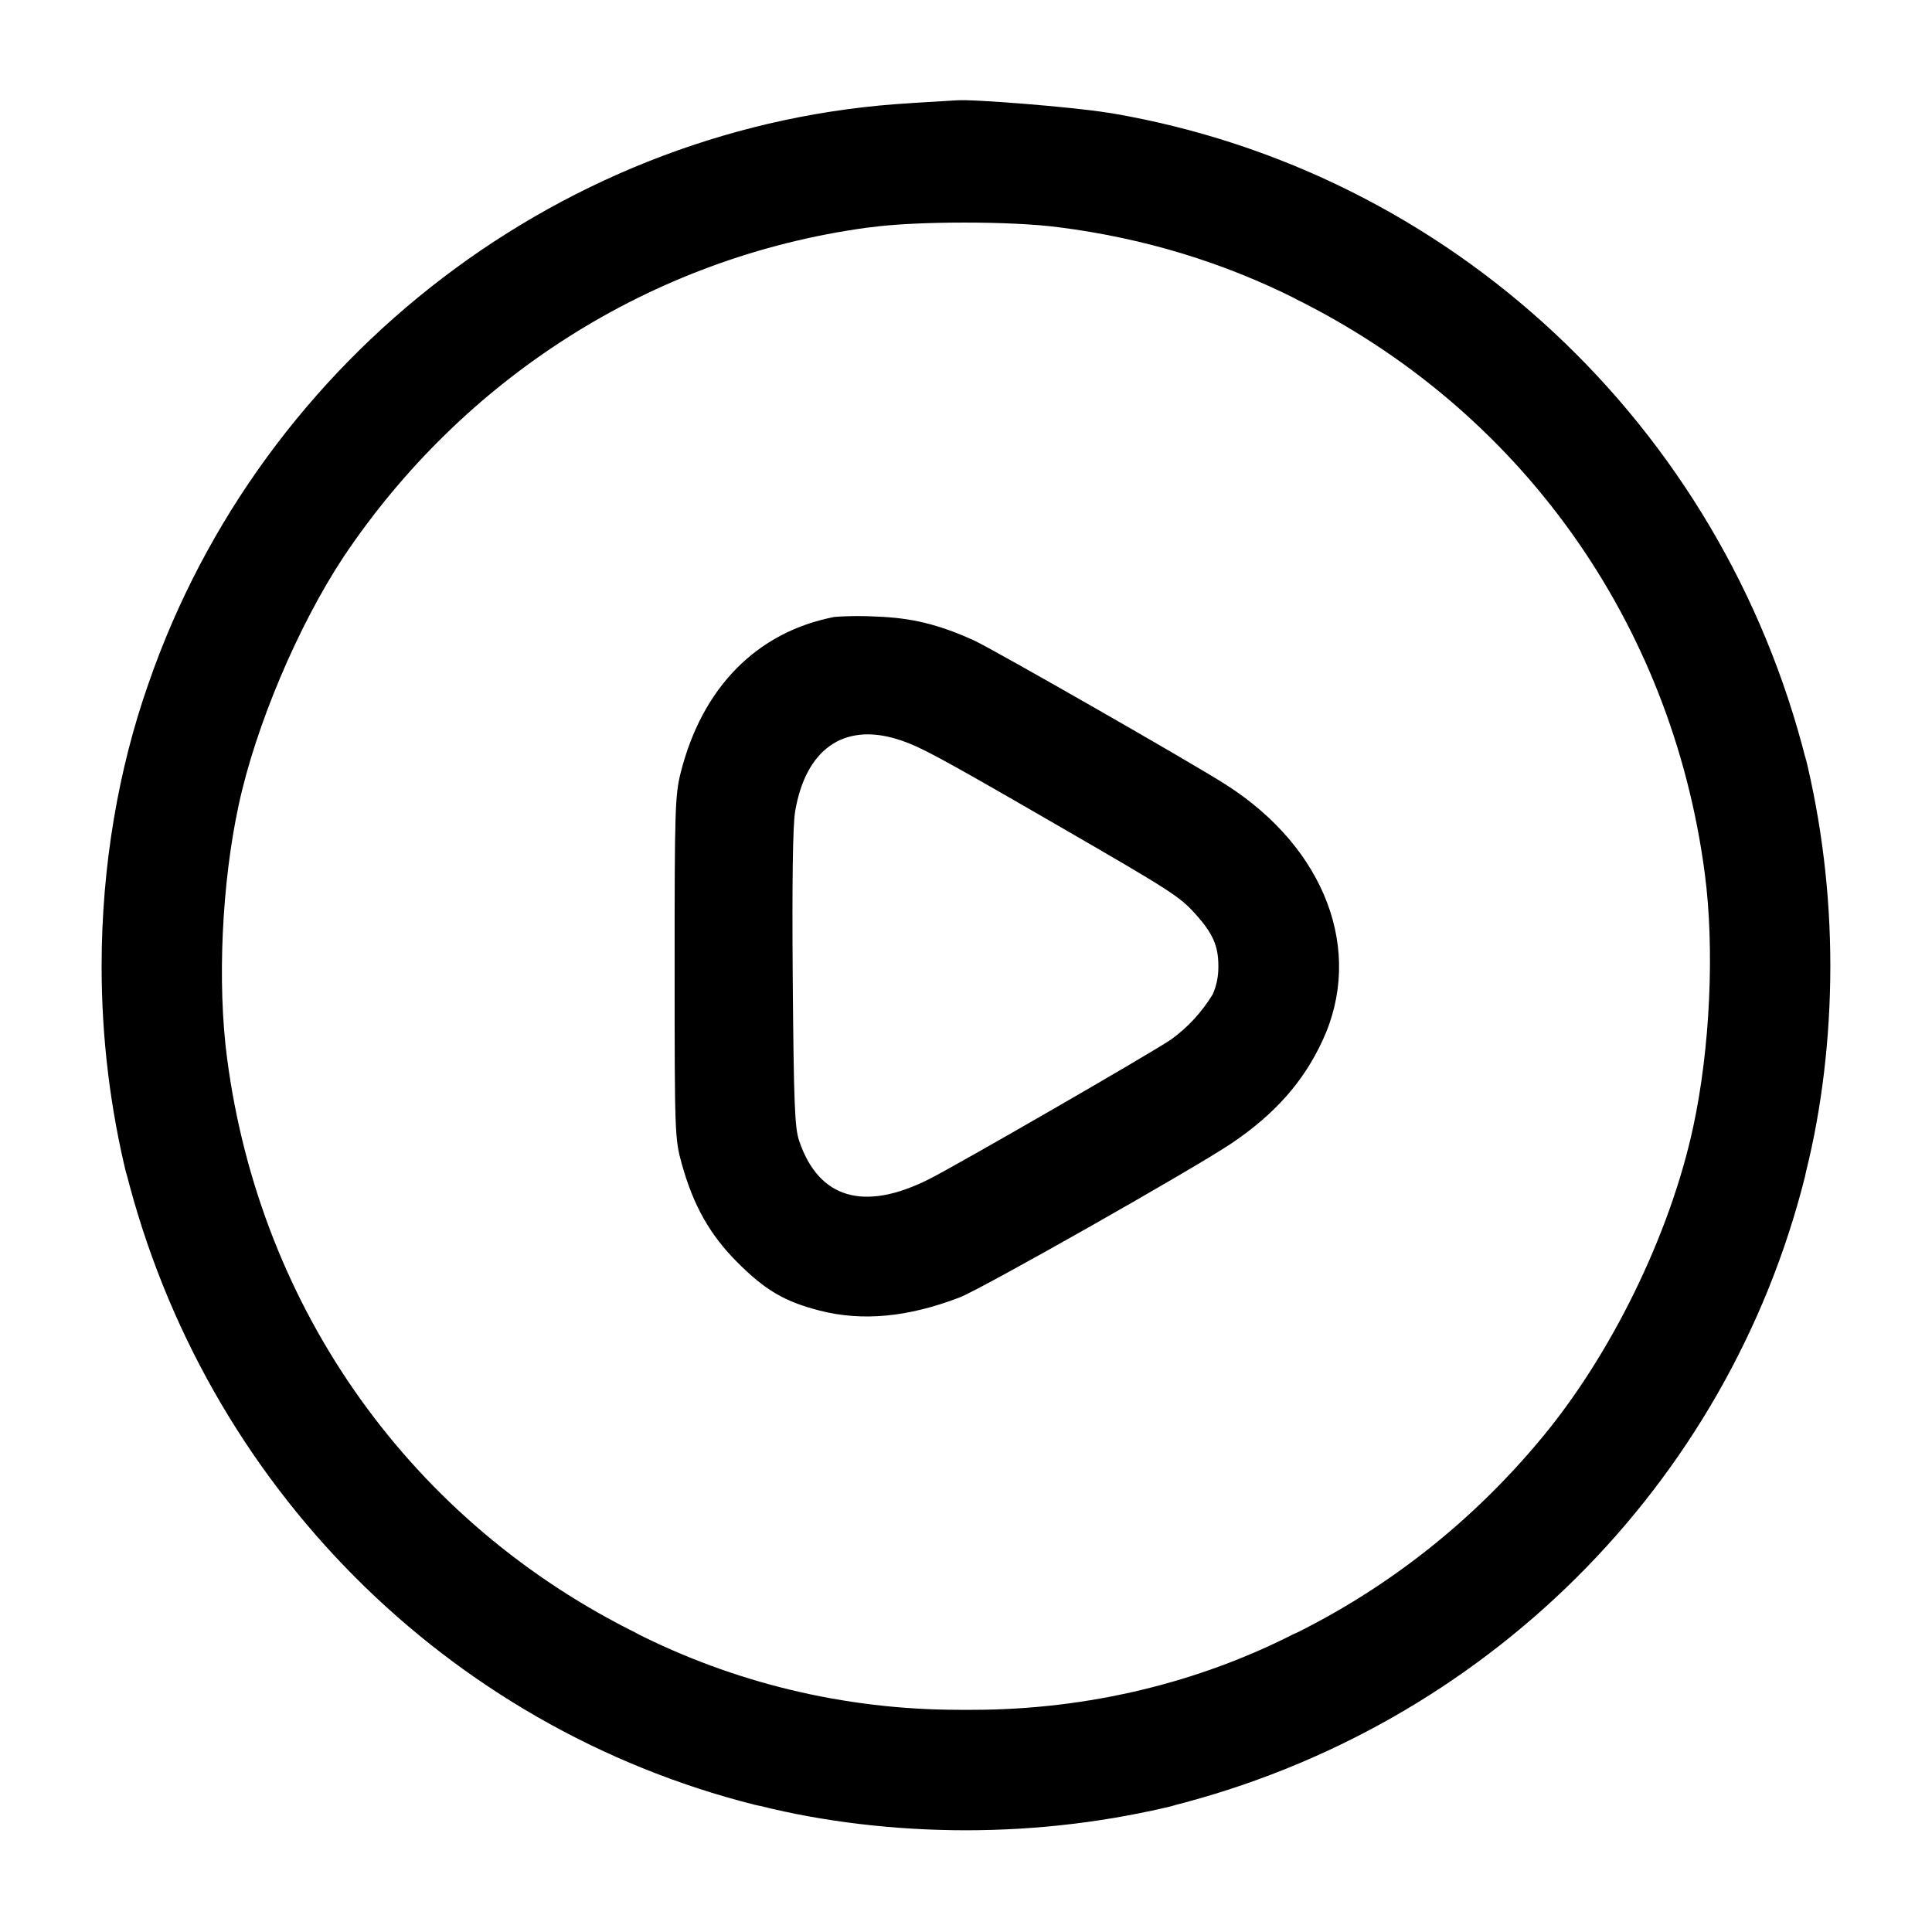 <!-- Generated by IcoMoon.io -->
<svg version="1.1" xmlns="http://www.w3.org/2000/svg" width="32" height="32" viewBox="0 0 32 32">
<title>video-circle</title>
<path d="M15.093 1.708c-5.705 0.325-10.757 4.171-12.636 9.621-0.491 1.395-0.774 3.003-0.774 4.677 0 1.204 0.147 2.374 0.423 3.493l-0.021-0.1c1.306 5.196 5.318 9.209 10.416 10.494l0.099 0.021c1.021 0.255 2.194 0.401 3.4 0.401s2.379-0.146 3.5-0.422l-0.1 0.021c5.196-1.306 9.209-5.318 10.494-10.416l0.021-0.099c0.255-1.021 0.401-2.194 0.401-3.4s-0.146-2.379-0.422-3.5l0.021 0.1c-1.396-5.555-5.896-9.769-11.507-10.724l-0.085-0.012c-0.544-0.089-2.224-0.225-2.483-0.201l-0.747 0.045zM17.528 3.763c1.445 0.183 2.757 0.594 3.955 1.197l-0.070-0.032c3.756 1.844 6.277 5.368 6.824 9.544 0.164 1.243 0.088 2.896-0.192 4.192-0.385 1.793-1.375 3.809-2.551 5.203-1.11 1.327-2.469 2.405-4.009 3.173l-0.072 0.032c-1.548 0.787-3.375 1.248-5.311 1.248-0.036 0-0.072-0-0.108-0l0.005 0c-0.031 0-0.069 0-0.106 0-1.934 0-3.761-0.461-5.376-1.28l0.068 0.031c-3.756-1.844-6.277-5.368-6.824-9.544-0.164-1.243-0.088-2.896 0.192-4.192 0.281-1.309 0.983-2.969 1.736-4.109 1.962-2.931 5.072-4.963 8.671-5.455l0.065-0.007c0.747-0.103 2.332-0.103 3.101-0.001zM13.813 10.22c-1.279 0.249-2.184 1.168-2.539 2.58-0.093 0.367-0.101 0.631-0.1 3.227 0 2.76 0.003 2.837 0.119 3.253 0.193 0.691 0.464 1.171 0.92 1.628 0.46 0.461 0.783 0.651 1.364 0.8 0.709 0.181 1.464 0.109 2.319-0.219 0.369-0.143 3.893-2.14 4.507-2.555 0.713-0.483 1.183-1.012 1.501-1.696 0.692-1.487 0.051-3.189-1.601-4.243-0.56-0.359-3.86-2.245-4.169-2.387-0.593-0.268-1.033-0.375-1.627-0.396-0.088-0.005-0.191-0.008-0.294-0.008-0.14 0-0.28 0.005-0.417 0.016l0.018-0.001zM14.853 12.241c0.361 0.111 0.64 0.259 2.613 1.4 1.943 1.123 2.067 1.203 2.333 1.497 0.289 0.32 0.381 0.528 0.381 0.861 0 0.007 0 0.014 0 0.022 0 0.162-0.034 0.315-0.096 0.454l0.003-0.007c-0.183 0.301-0.417 0.552-0.691 0.75l-0.008 0.005c-0.309 0.212-3.557 2.087-4.003 2.309-1.077 0.541-1.825 0.32-2.148-0.635-0.075-0.22-0.089-0.616-0.107-2.684-0.012-1.615 0.001-2.54 0.040-2.773 0.173-1.024 0.796-1.468 1.681-1.2z"></path>
</svg>
